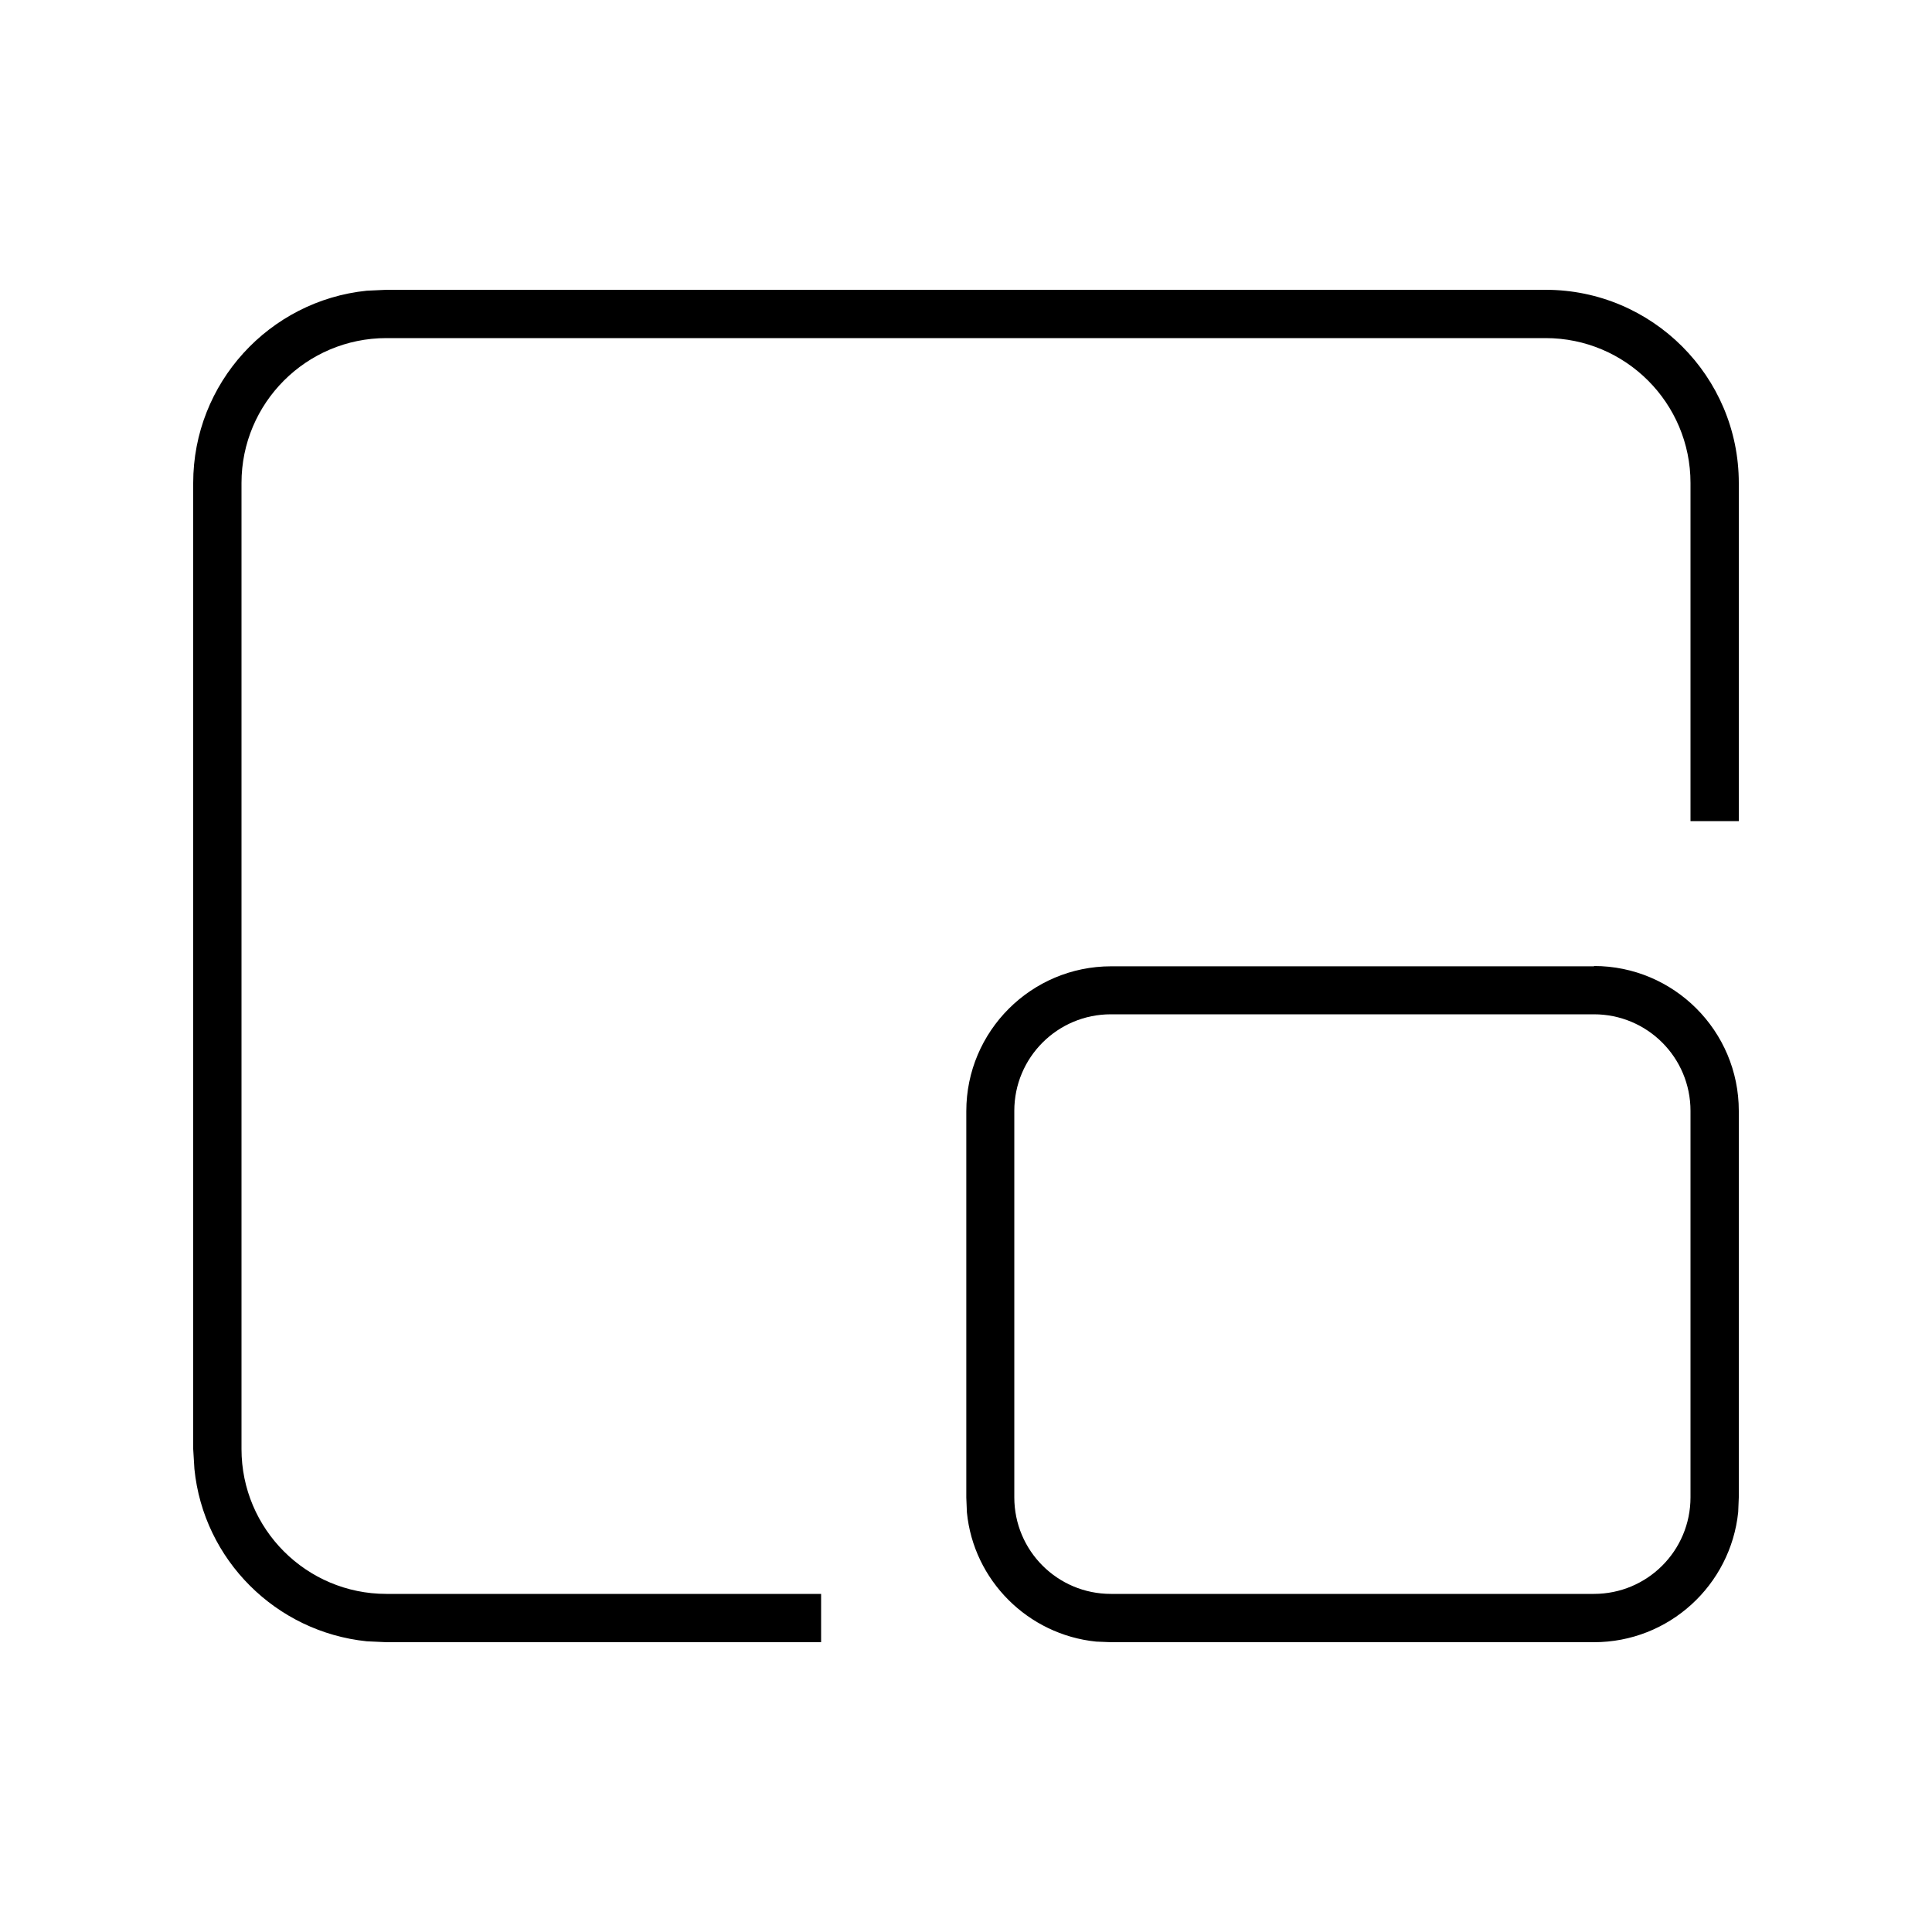 <svg xmlns="http://www.w3.org/2000/svg" viewBox="0 0 640 640"><!--! Font Awesome Pro 7.1.0 by @fontawesome - https://fontawesome.com License - https://fontawesome.com/license (Commercial License) Copyright 2025 Fonticons, Inc. --><path fill="currentColor" d="M512 96C547.3 96 576 124.7 576 160L576 272L560 272L560 160C560 133.5 538.5 112 512 112L128 112C101.5 112 80 133.5 80 160L80 480C80 506.5 101.5 528 128 528L272 528L272 544L128 544L121.5 543.7C91.4 540.6 67.4 516.7 64.4 486.6L64 480L64 160C64 126.9 89.2 99.6 121.5 96.3L128 96L512 96zM528 320C554.5 320 576 341.5 576 368L576 496L575.8 500.9C573.3 525.1 552.9 544 528 544L368 544L363.1 543.8C340.5 541.5 322.5 523.5 320.3 501L320.1 496.1L320.1 368.1C320.1 341.6 341.6 320.1 368.1 320.1L528.1 320.1zM368 336C350.3 336 336 350.3 336 368L336 496C336 513.7 350.3 528 368 528L528 528C545.7 528 560 513.7 560 496L560 368C560 350.3 545.7 336 528 336L368 336z"/></svg>